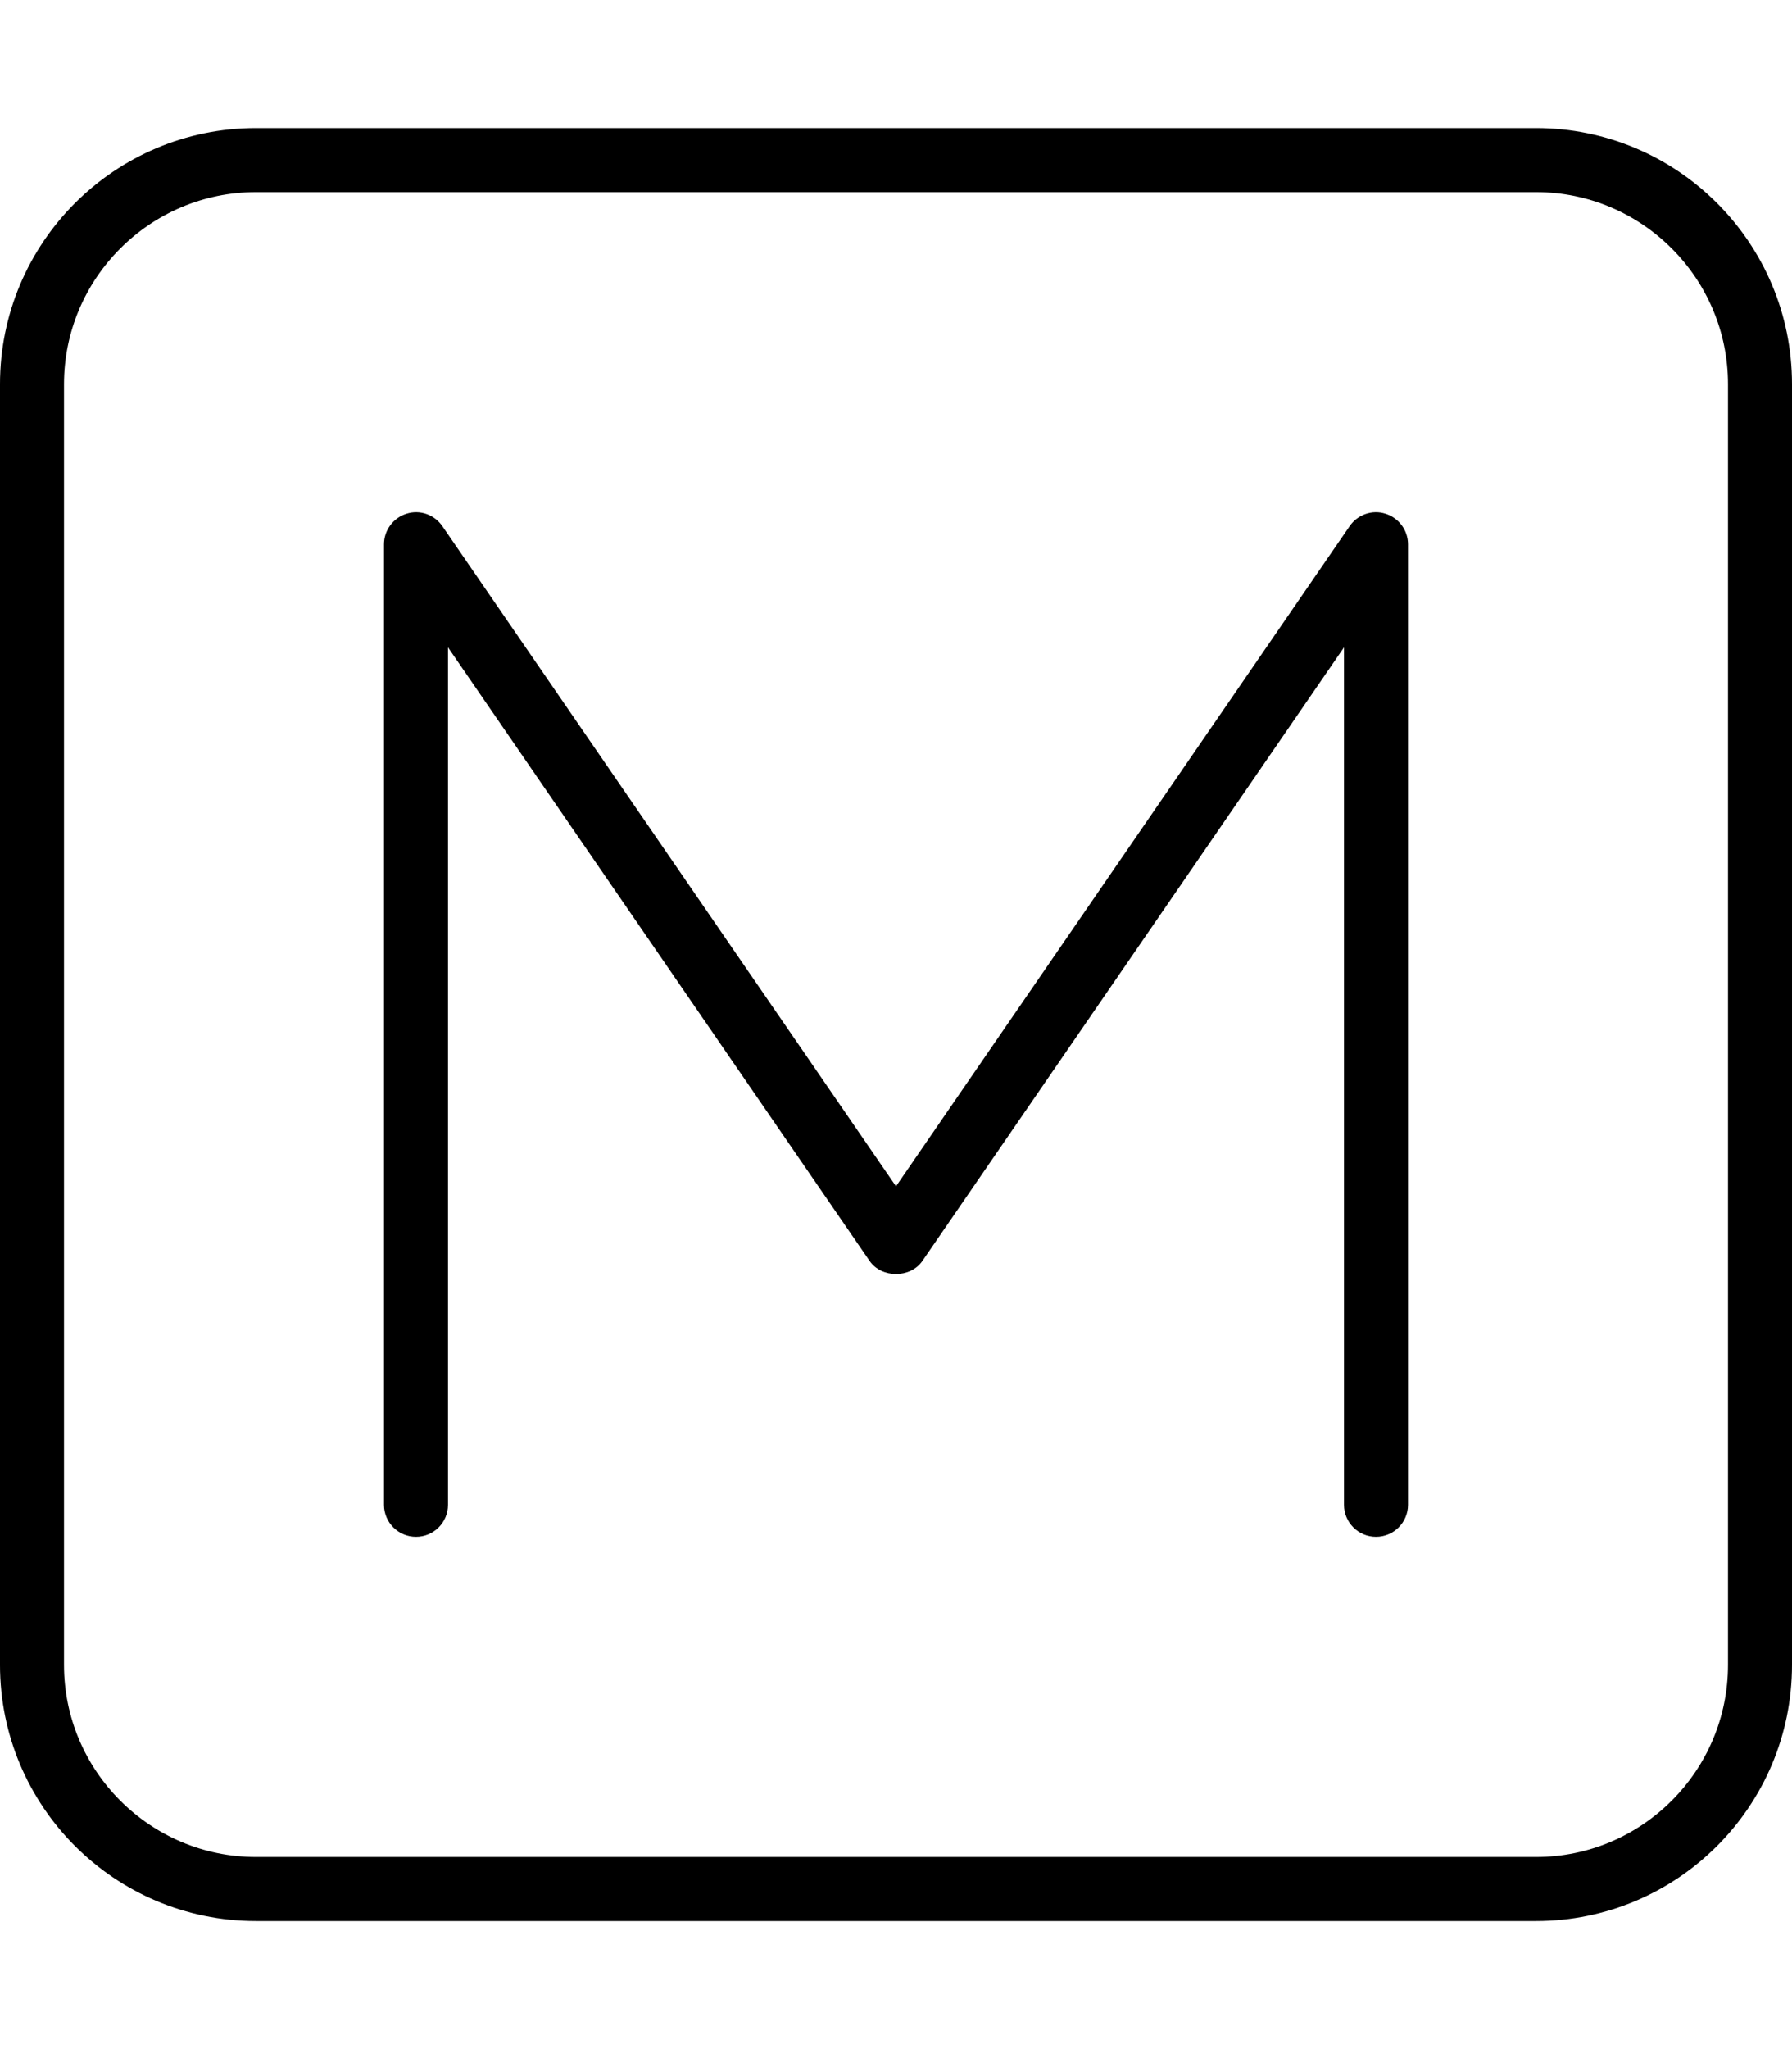 <svg xmlns="http://www.w3.org/2000/svg" viewBox="0 0 448 512"><!-- Font Awesome Pro 6.0.0-alpha2 by @fontawesome - https://fontawesome.com License - https://fontawesome.com/license (Commercial License) --><path d="M384 32H64C28.654 32 0 60.654 0 96V416C0 451.346 28.654 480 64 480H384C419.346 480 448 451.346 448 416V96C448 60.654 419.346 32 384 32ZM432 416C432 442.467 410.467 464 384 464H64C37.533 464 16 442.467 16 416V96C16 69.533 37.533 48 64 48H384C410.467 48 432 69.533 432 96V416ZM346.375 128.359C343.063 127.281 339.375 128.578 337.406 131.469L224 296.422L110.594 131.469C108.609 128.578 104.969 127.281 101.625 128.359C98.281 129.406 96 132.5 96 136V376C96 380.422 99.578 384 104 384S112 380.422 112 376V161.75L217.406 315.078C220.406 319.422 227.594 319.422 230.594 315.078L336 161.75V376C336 380.422 339.578 384 344 384S352 380.422 352 376V136C352 132.5 349.719 129.406 346.375 128.359Z"/></svg>